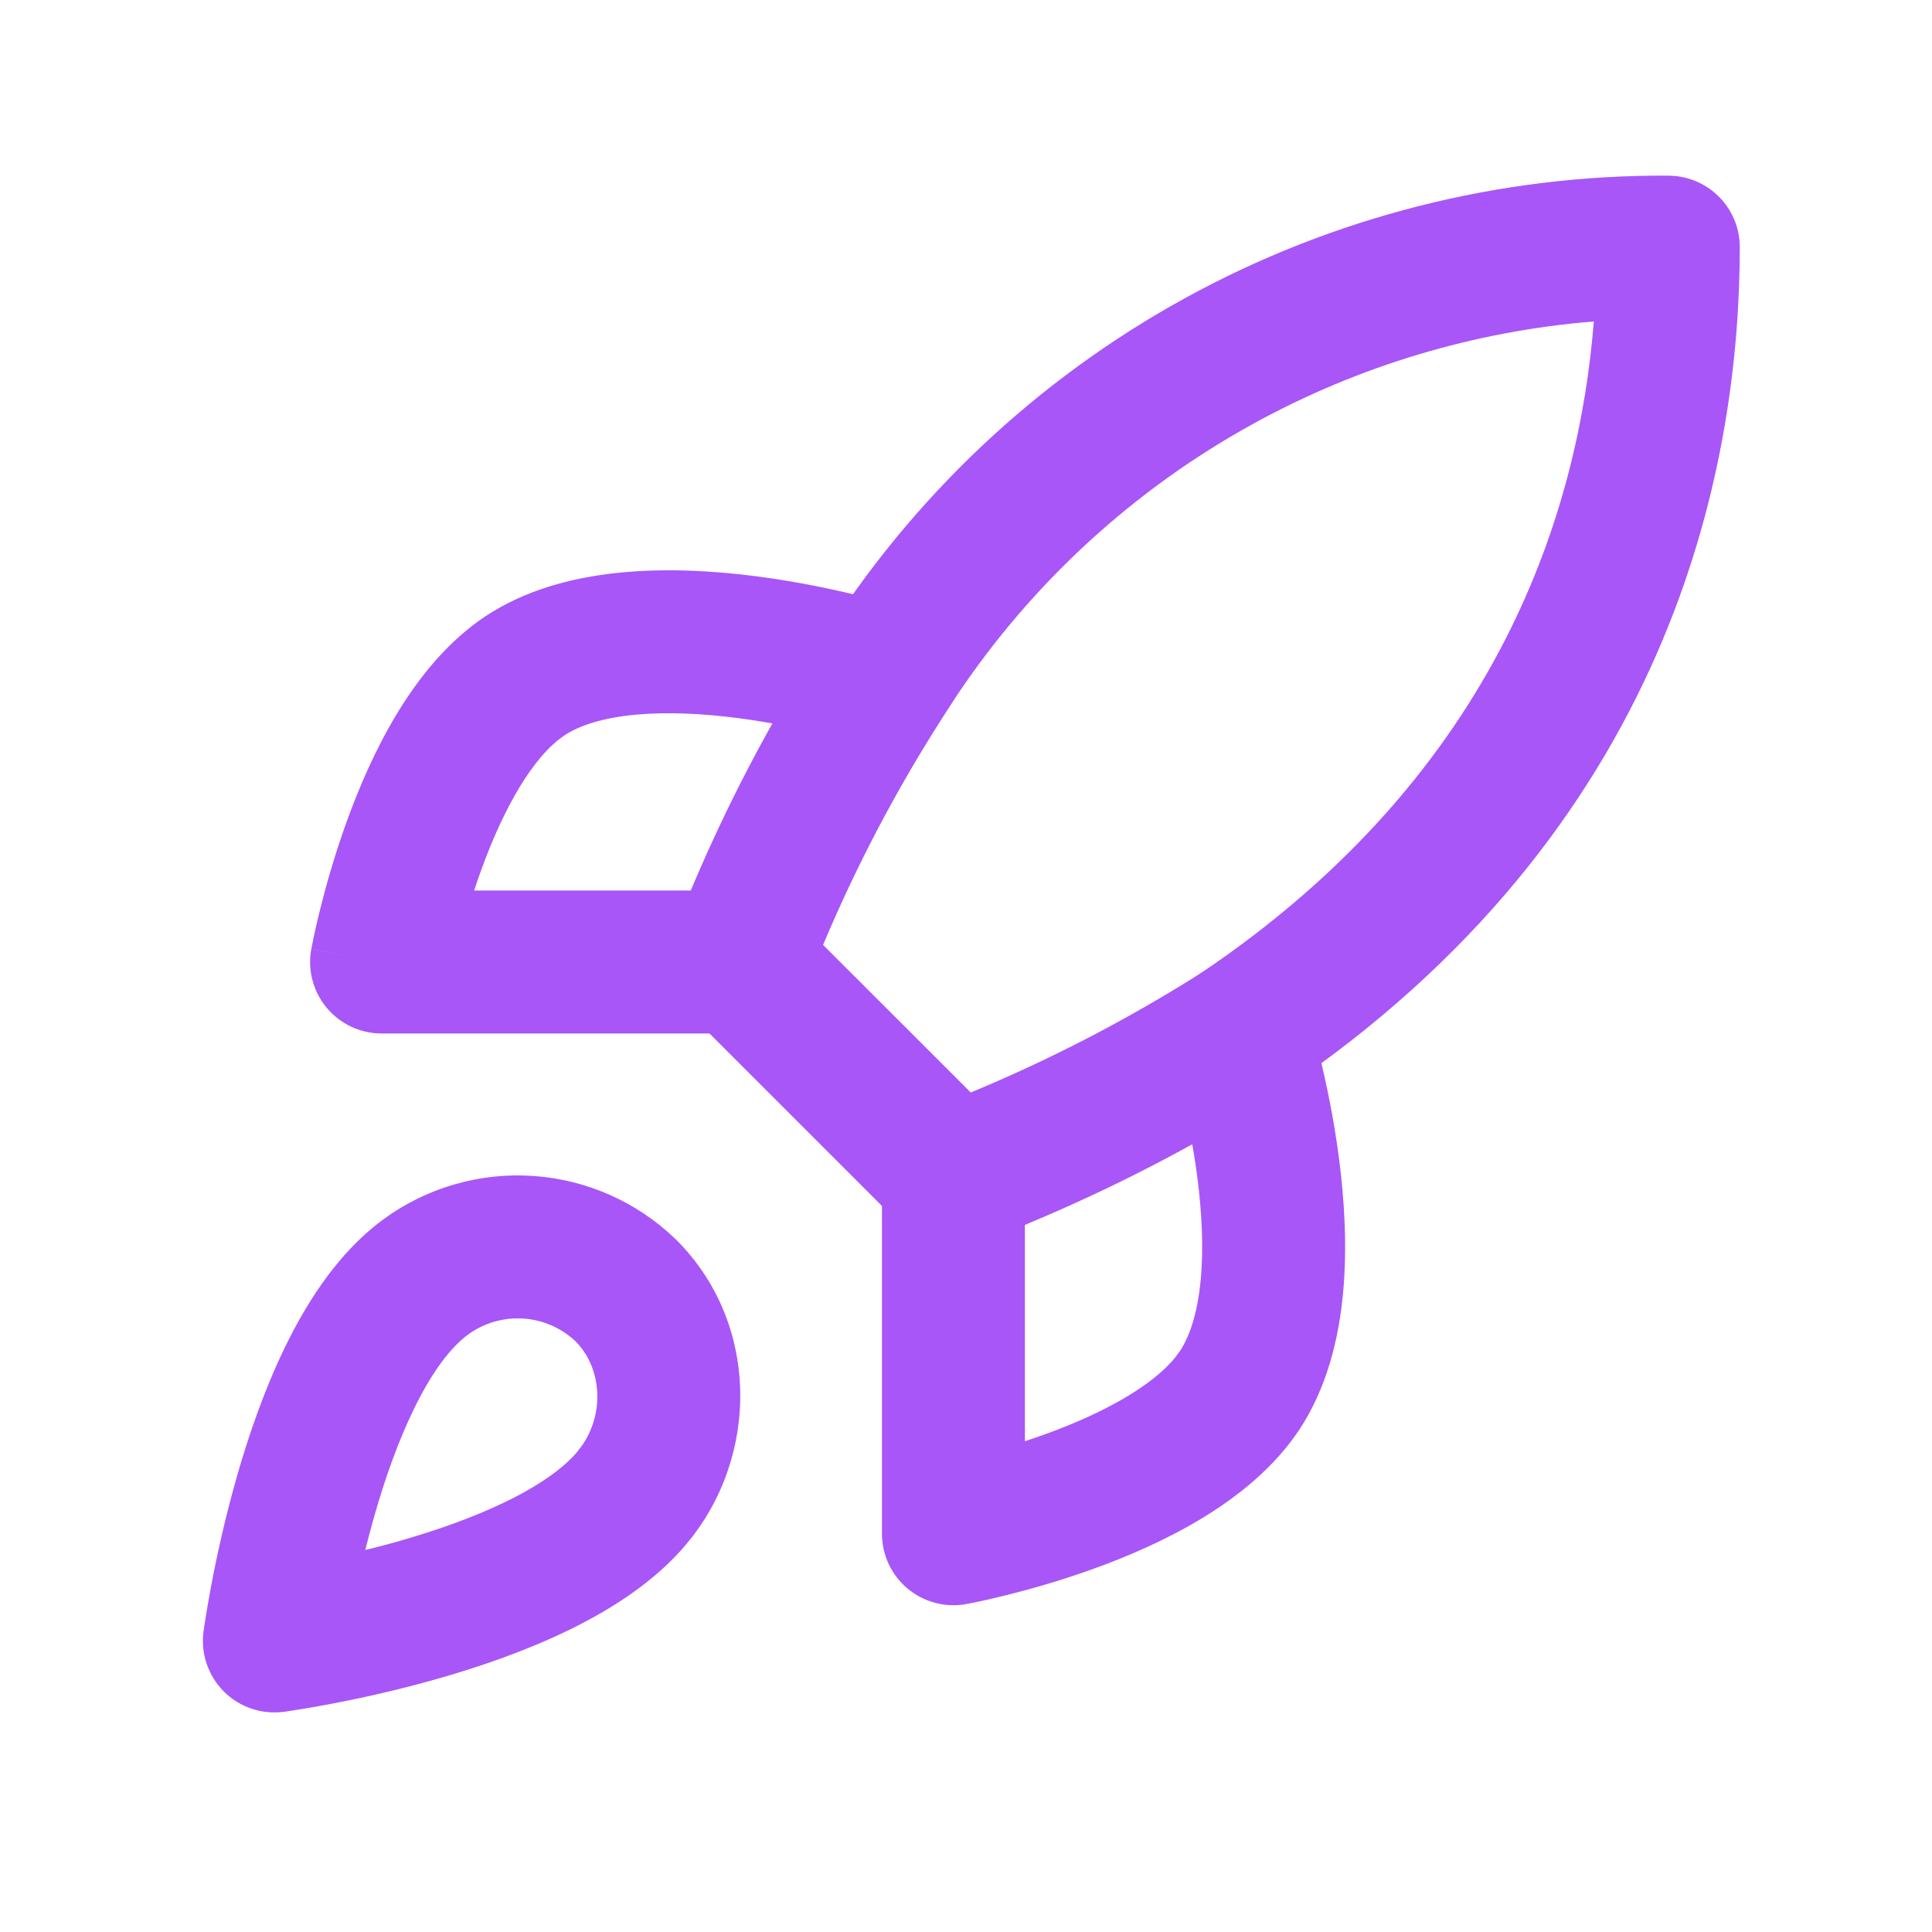 <svg width="44" height="44" viewBox="0 0 44 44" fill="none" xmlns="http://www.w3.org/2000/svg">
<path d="M11.951 26.772C13.147 26.809 14.29 27.258 15.189 28.04L15.365 28.201L15.386 28.221C17.319 30.13 17.294 33.193 15.634 35.162L15.635 35.163C14.915 36.021 13.921 36.651 12.966 37.118C11.992 37.593 10.941 37.954 9.997 38.224C9.048 38.496 8.173 38.684 7.536 38.805C7.217 38.866 6.954 38.91 6.769 38.939C6.677 38.954 6.604 38.965 6.552 38.973C6.527 38.977 6.506 38.98 6.492 38.982C6.484 38.983 6.478 38.984 6.474 38.984C6.472 38.984 6.469 38.984 6.468 38.984L6.466 38.985H6.465C5.963 39.052 5.457 38.882 5.098 38.523C4.74 38.164 4.568 37.658 4.635 37.156V37.155L4.636 37.153C4.637 37.151 4.636 37.149 4.636 37.147C4.637 37.142 4.638 37.136 4.639 37.129C4.641 37.114 4.644 37.094 4.648 37.068C4.655 37.017 4.667 36.944 4.681 36.851C4.711 36.666 4.755 36.404 4.815 36.084C4.936 35.447 5.125 34.572 5.396 33.623C5.666 32.679 6.027 31.629 6.503 30.655C6.97 29.7 7.6 28.706 8.458 27.985C9.433 27.164 10.677 26.733 11.951 26.772ZM11.851 30.026C11.378 30.011 10.916 30.172 10.554 30.477L10.552 30.479C10.189 30.784 9.801 31.32 9.429 32.084C9.065 32.828 8.765 33.684 8.527 34.519C8.45 34.787 8.382 35.049 8.319 35.3C8.571 35.238 8.834 35.171 9.101 35.094C9.936 34.855 10.792 34.556 11.537 34.192C12.3 33.819 12.837 33.431 13.142 33.069L13.145 33.065L13.258 32.917C13.78 32.163 13.696 31.14 13.109 30.549C12.768 30.227 12.32 30.04 11.851 30.026Z" fill="#A856F7"/>
<path d="M38.169 4.01C38.986 4.098 39.622 4.789 39.622 5.628C39.622 10.301 38.282 18.519 29.554 24.599L29.133 24.887C29.12 24.895 29.108 24.903 29.096 24.911C26.948 26.269 24.669 27.409 22.294 28.312C21.732 28.526 21.101 28.412 20.651 28.024L20.564 27.942L15.681 23.059C15.225 22.603 15.08 21.922 15.312 21.322L15.663 20.445C16.506 18.411 17.528 16.454 18.716 14.599C20.76 11.338 23.602 8.652 26.975 6.797C30.352 4.94 34.149 3.977 38.004 4L38.169 4.01ZM36.298 7.321C33.584 7.541 30.941 8.331 28.544 9.65C25.833 11.14 23.523 13.258 21.803 15.822L21.467 16.34C21.464 16.345 21.461 16.35 21.458 16.355C20.407 17.996 19.5 19.724 18.745 21.519L22.108 24.881C23.922 24.128 25.671 23.222 27.334 22.172C34.214 17.552 35.965 11.512 36.298 7.321Z" fill="#A856F7"/>
<path d="M20.233 14.935L20.581 13.847C21.438 14.121 21.91 15.036 21.637 15.893C21.363 16.749 20.447 17.222 19.59 16.948V16.947C19.589 16.947 19.587 16.947 19.586 16.947C19.579 16.944 19.566 16.941 19.549 16.936C19.516 16.926 19.464 16.91 19.395 16.89C19.257 16.85 19.052 16.794 18.796 16.73C18.28 16.603 17.572 16.453 16.797 16.353C16.015 16.252 15.208 16.209 14.481 16.276C13.742 16.345 13.201 16.517 12.851 16.75L12.852 16.751C12.143 17.225 11.473 18.396 10.964 19.801C10.905 19.964 10.849 20.125 10.798 20.281H16.83L16.997 20.289C17.818 20.373 18.458 21.066 18.458 21.909C18.458 22.752 17.818 23.445 16.997 23.529L16.83 23.537H8.691C8.208 23.537 7.751 23.323 7.441 22.952C7.132 22.582 7.002 22.093 7.089 21.618L8.691 21.909C7.17 21.633 7.093 21.618 7.09 21.617V21.614C7.09 21.613 7.09 21.611 7.09 21.609C7.091 21.605 7.093 21.6 7.094 21.593C7.096 21.581 7.099 21.563 7.104 21.541C7.112 21.497 7.124 21.435 7.141 21.358C7.173 21.203 7.222 20.985 7.288 20.721C7.418 20.195 7.62 19.473 7.903 18.691C8.432 17.235 9.389 15.15 11.041 14.045L11.043 14.043L11.227 13.927C12.153 13.365 13.213 13.125 14.181 13.035C15.226 12.938 16.289 13.004 17.213 13.123C18.143 13.243 18.977 13.422 19.575 13.569C19.875 13.643 20.12 13.711 20.293 13.761C20.379 13.786 20.449 13.806 20.497 13.821C20.521 13.828 20.541 13.834 20.555 13.838C20.562 13.841 20.568 13.842 20.572 13.844C20.574 13.844 20.576 13.845 20.578 13.845L20.579 13.846H20.58C20.581 13.846 20.581 13.847 20.233 14.935ZM20.086 15.397C20.062 15.472 20.038 15.543 20.017 15.611L20.233 14.935C20.189 15.071 20.141 15.225 20.086 15.397Z" fill="#A856F7"/>
<path d="M20.086 34.93V26.79C20.086 25.891 20.815 25.163 21.714 25.163C22.613 25.163 23.341 25.891 23.341 26.79V32.822C23.498 32.771 23.659 32.716 23.822 32.657C25.139 32.179 26.251 31.56 26.775 30.901L26.872 30.769C27.104 30.419 27.277 29.879 27.346 29.139C27.414 28.412 27.37 27.605 27.27 26.824C27.17 26.049 27.019 25.341 26.892 24.826C26.829 24.569 26.772 24.364 26.733 24.225C26.713 24.156 26.697 24.104 26.687 24.071C26.682 24.054 26.678 24.043 26.676 24.036L26.674 24.03L26.632 23.869C26.462 23.062 26.927 22.24 27.73 21.984C28.586 21.71 29.502 22.183 29.776 23.039L28.187 23.547C28.199 23.543 28.212 23.539 28.225 23.535C29.776 23.039 29.776 23.04 29.776 23.04V23.041L29.777 23.043C29.778 23.044 29.778 23.047 29.779 23.049C29.78 23.053 29.782 23.059 29.784 23.066C29.789 23.08 29.794 23.1 29.802 23.124C29.817 23.173 29.837 23.241 29.862 23.328C29.912 23.5 29.979 23.746 30.053 24.046C30.201 24.645 30.379 25.478 30.498 26.407C30.617 27.331 30.685 28.395 30.588 29.441C30.492 30.473 30.225 31.609 29.58 32.577L29.578 32.579C28.473 34.231 26.388 35.19 24.932 35.718C24.15 36.002 23.426 36.203 22.901 36.333C22.637 36.399 22.419 36.447 22.265 36.48C22.187 36.496 22.125 36.508 22.081 36.517C22.059 36.521 22.042 36.525 22.029 36.527L22.008 36.531H22.006V36.532C22.005 36.532 22.004 36.531 21.714 34.93L22.005 36.532C21.53 36.618 21.041 36.489 20.671 36.18C20.3 35.871 20.086 35.412 20.086 34.93Z" fill="#A856F7"/>
</svg>
